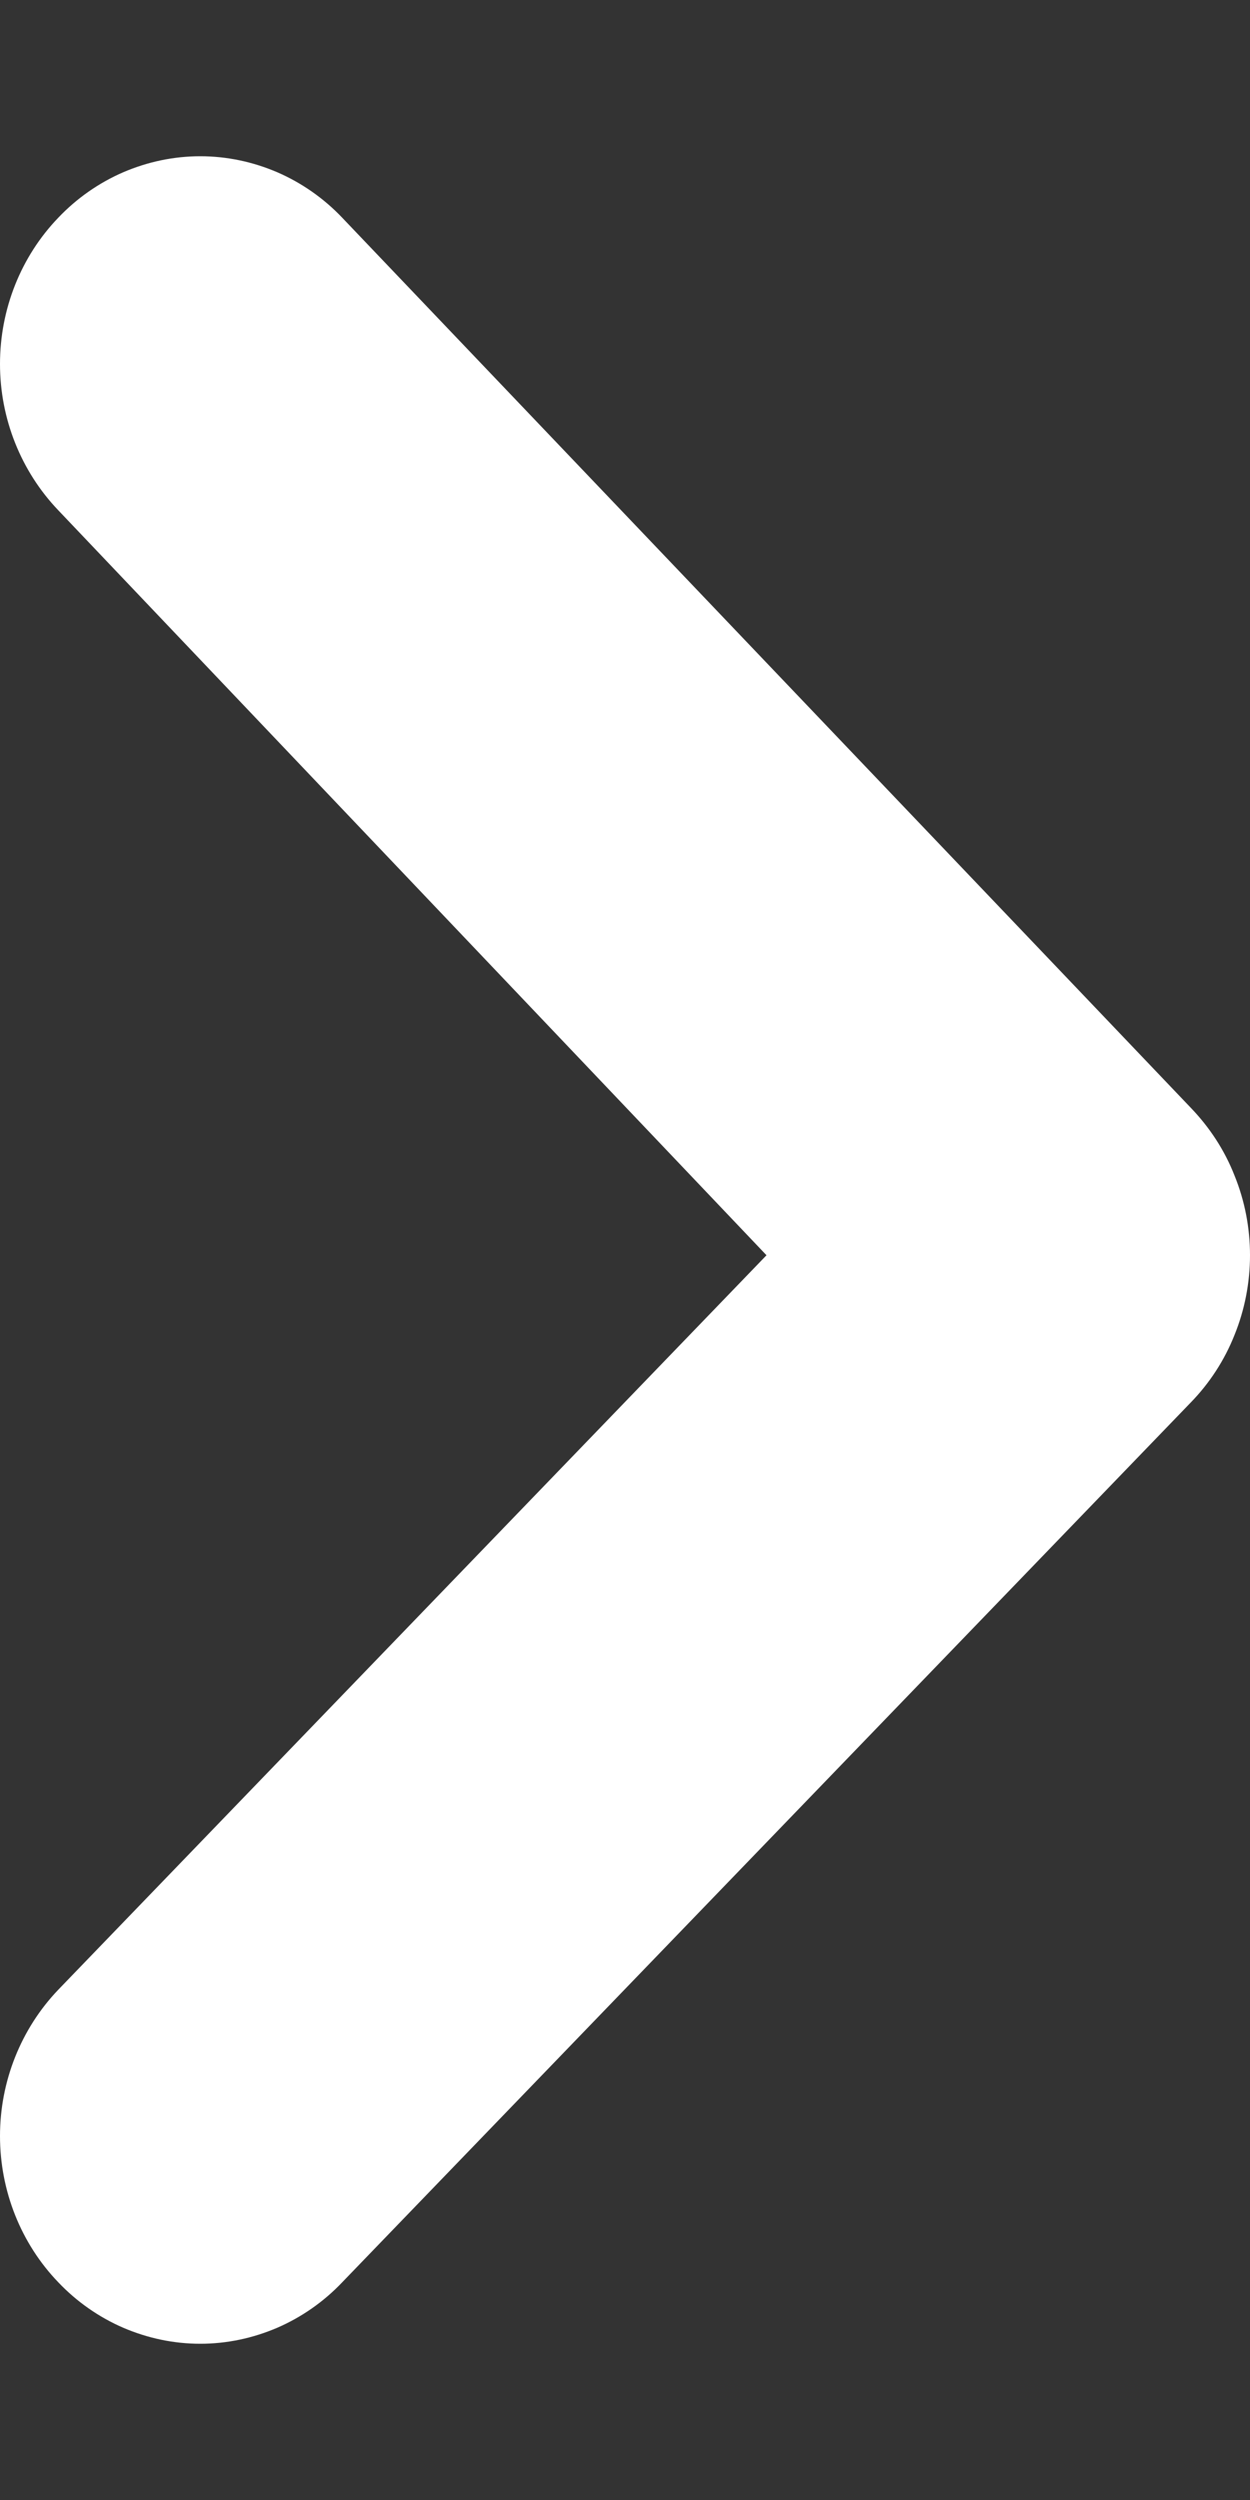 <svg width="5" height="10" viewBox="0 0 5 10" fill="none" xmlns="http://www.w3.org/2000/svg">
<rect x="0" y="0" width="5" height="10" fill="#333333" stroke="none"/>
<path d="M0.233 0.871C0.084 1.026 -3.55748e-07 1.236 -3.46163e-07 1.456C-3.36578e-07 1.675 0.084 1.885 0.233 2.041L3.066 5.021L0.233 7.959C0.084 8.115 -4.58967e-08 8.325 -3.63114e-08 8.544C-2.67261e-08 8.764 0.084 8.974 0.233 9.129C0.307 9.207 0.396 9.269 0.493 9.311C0.591 9.353 0.695 9.375 0.801 9.375C0.907 9.375 1.011 9.353 1.109 9.311C1.206 9.269 1.295 9.207 1.369 9.129L4.763 5.61C4.838 5.533 4.898 5.441 4.938 5.34C4.979 5.239 5 5.13 5 5.021C5 4.911 4.979 4.803 4.938 4.702C4.898 4.6 4.838 4.509 4.763 4.431L1.369 0.871C1.295 0.793 1.206 0.731 1.109 0.689C1.011 0.647 0.907 0.625 0.801 0.625C0.695 0.625 0.591 0.647 0.493 0.689C0.396 0.731 0.307 0.793 0.233 0.871Z" fill="white"/>
</svg>
